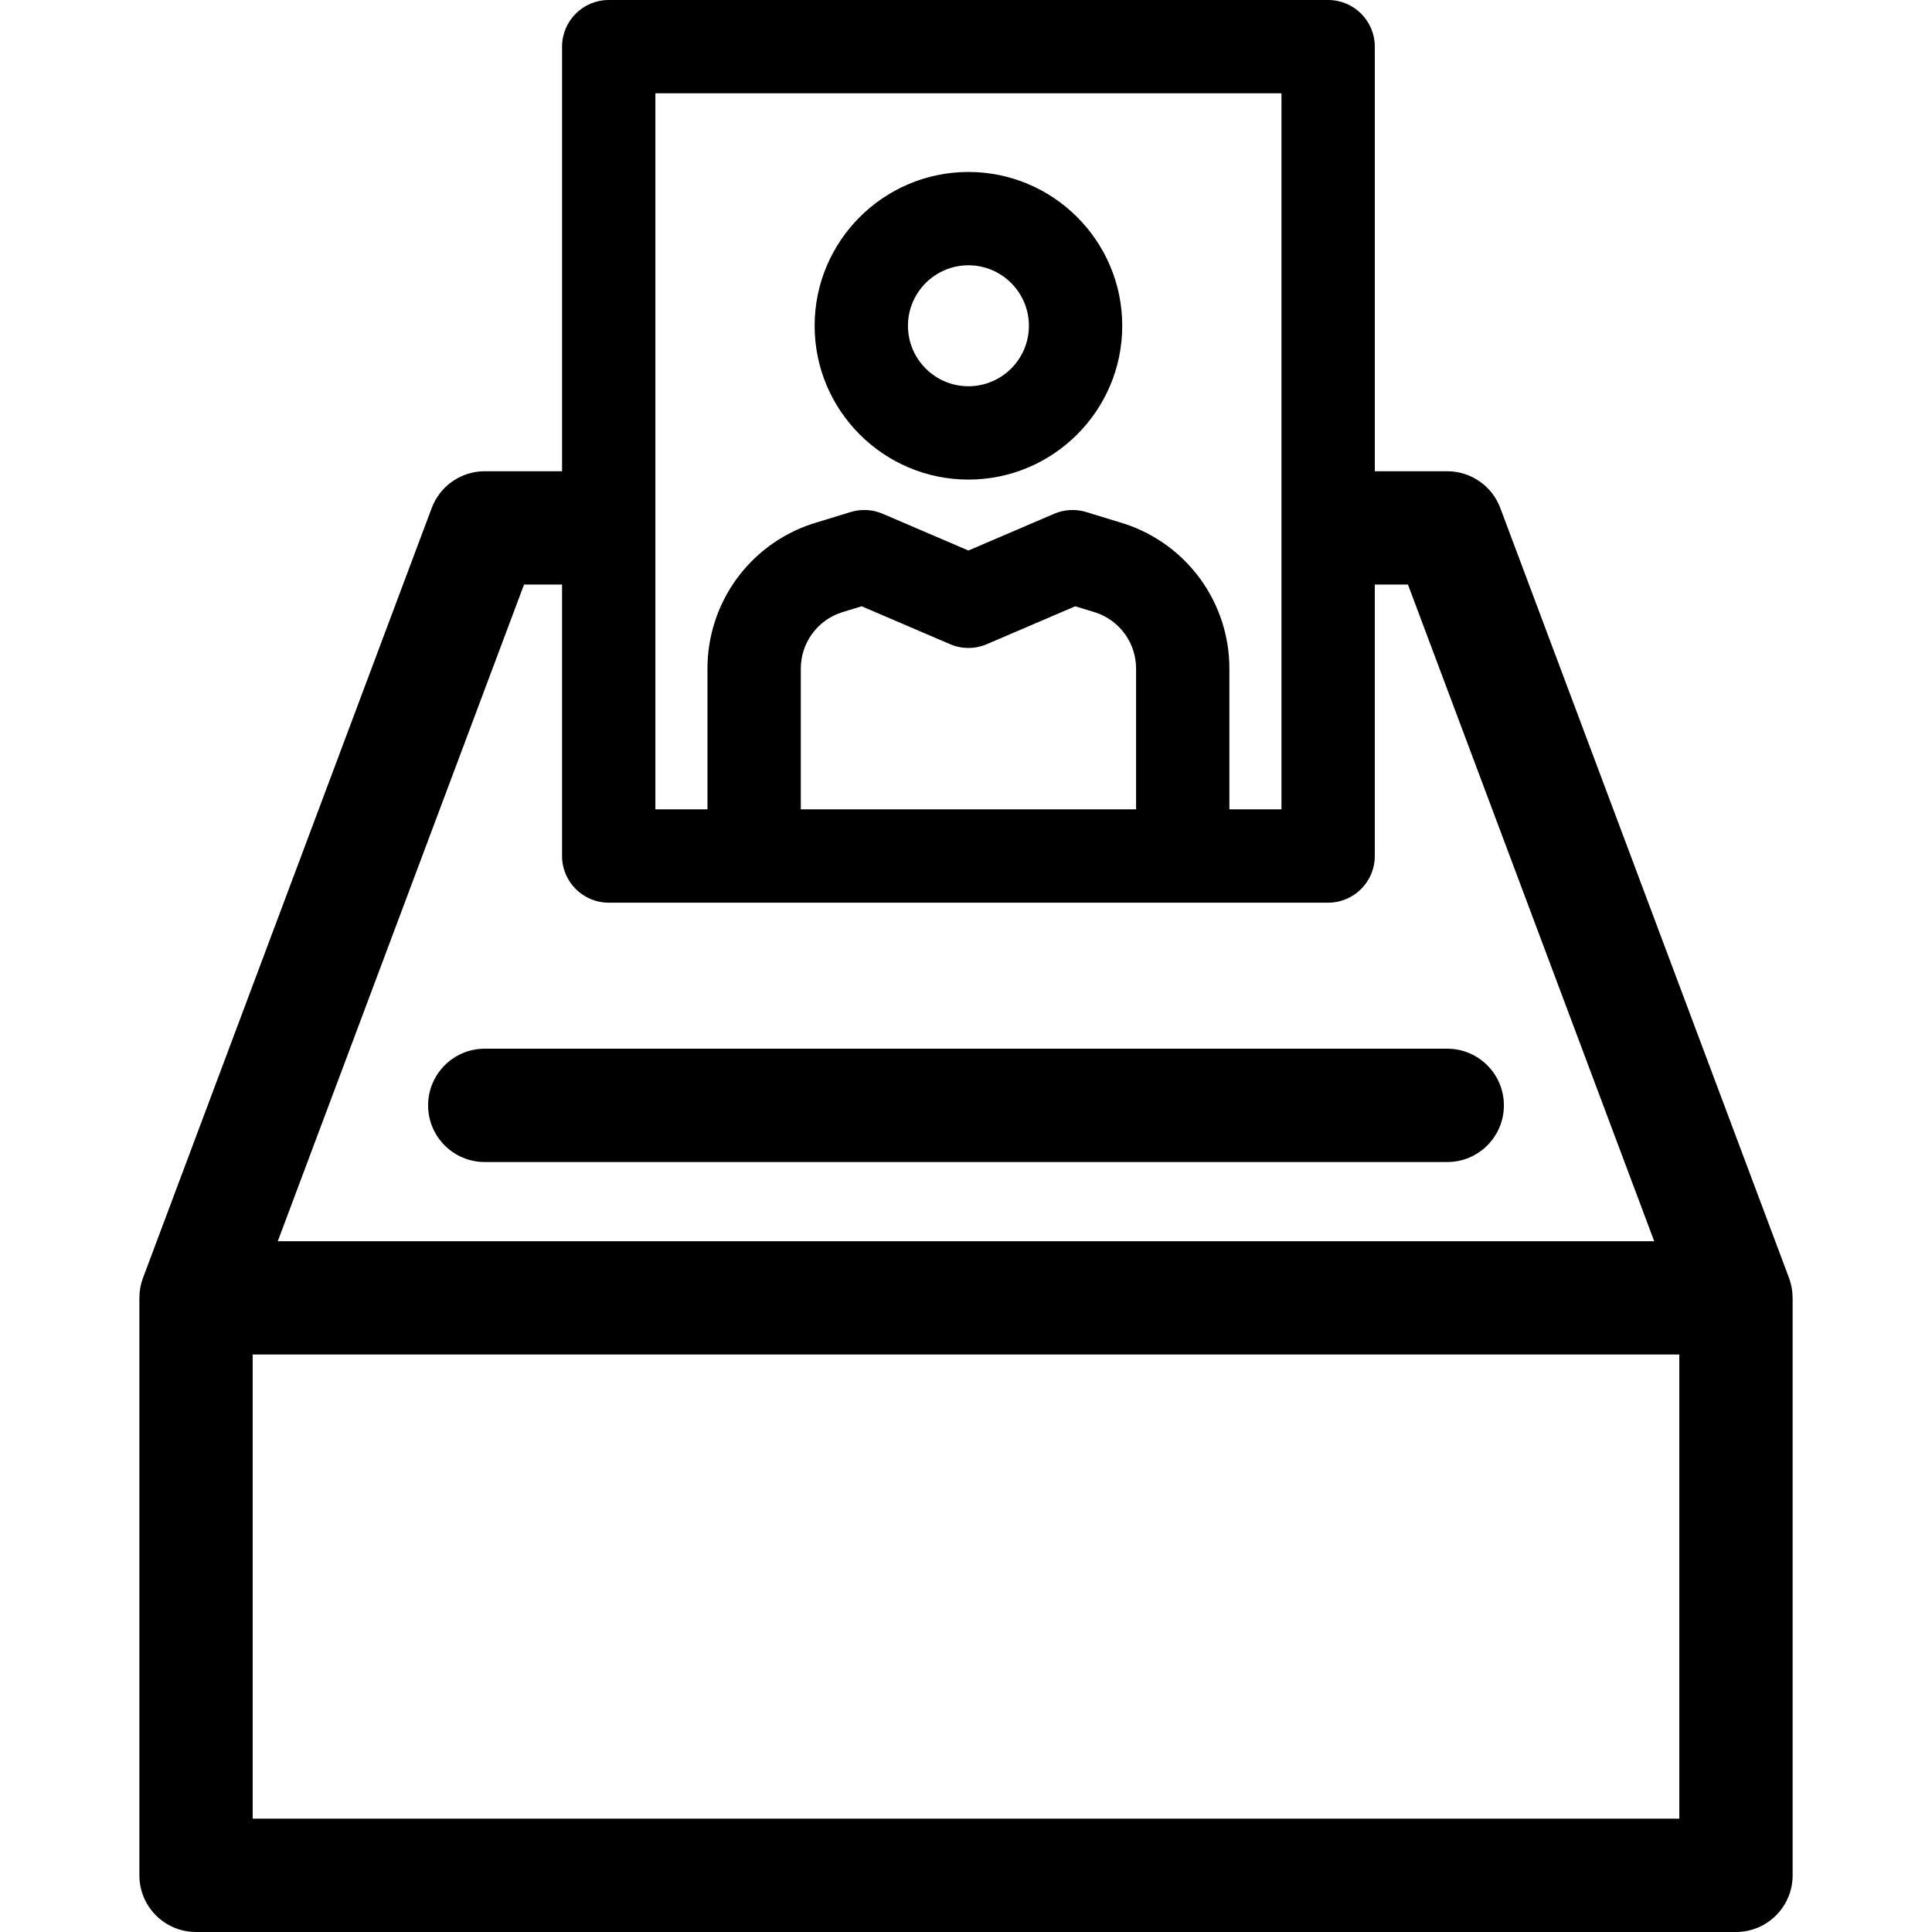 <?xml version='1.0' encoding='iso-8859-1'?>
<!DOCTYPE svg PUBLIC '-//W3C//DTD SVG 1.1//EN' 'http://www.w3.org/Graphics/SVG/1.1/DTD/svg11.dtd'>
<!-- Uploaded to: SVG Repo, www.svgrepo.com, Generator: SVG Repo Mixer Tools -->
<svg fill="#000000" height="800px" width="800px" version="1.1" xmlns="http://www.w3.org/2000/svg" viewBox="0 0 297 297" xmlns:xlink="http://www.w3.org/1999/xlink" enable-background="new 0 0 297 297">
  <g>
    <path d="m222.478,161.214h-147.956c-4.811,0-8.711,3.9-8.711,8.711 0,4.811 3.9,8.711 8.711,8.711h147.956c4.811,0 8.711-3.9 8.711-8.711-2.84217e-14-4.811-3.9-8.711-8.711-8.711z"/>
    <path d="m275.572,199.494c-0.003-1.023-0.182-2.052-0.551-3.036l-44.387-118.365c-1.275-3.4-4.526-5.652-8.156-5.652h-11.134v-65.267c0-3.962-3.212-7.174-7.174-7.174h-110.592c-3.962,0-7.174,3.212-7.174,7.174v65.267h-11.882c-3.631,0-6.881,2.253-8.156,5.652l-44.387,118.364c-0.369,0.985-0.549,2.013-0.551,3.036 0,0.008-0.003,0.014-0.003,0.022v88.773c0,4.811 3.9,8.711 8.711,8.711h236.729c4.811,0 8.711-3.9 8.711-8.711v-88.773c-0.001-0.007-0.004-0.013-0.004-0.021zm-174.821-185.147h96.245v110.07h-8.006v-21.631c0-10.105-6.441-19.041-16.028-22.237-0.055-0.018-0.11-0.036-0.165-0.053l-5.812-1.782c-1.624-0.496-3.371-0.404-4.93,0.265l-13.182,5.65-13.182-5.65c-1.559-0.67-3.307-0.762-4.93-0.265l-5.812,1.782c-0.055,0.017-0.11,0.035-0.165,0.053-9.586,3.196-16.028,12.132-16.028,22.237v21.631h-8.006v-110.07zm73.893,110.07h-51.538v-21.631c0-3.895 2.467-7.343 6.147-8.603l3.204-.983 13.593,5.827c1.805,0.775 3.847,0.775 5.652,0l13.593-5.827 3.204,.983c3.68,1.26 6.147,4.708 6.147,8.603v21.631zm-94.086-34.555h5.845v41.729c0,3.962 3.212,7.174 7.174,7.174h110.592c3.962,0 7.174-3.212 7.174-7.174v-41.729h5.098l37.854,100.943h-211.591l37.854-100.943zm-41.713,189.716v-71.352h219.307v71.352h-219.307z"/>
    <path d="m148.874,73.725c13.037,0 23.645-10.607 23.645-23.644 0-13.038-10.607-23.645-23.645-23.645-13.037,0-23.644,10.607-23.644,23.645-0.001,13.036 10.607,23.644 23.644,23.644zm0-32.943c5.127,0 9.297,4.171 9.297,9.298s-4.17,9.297-9.297,9.297c-5.127,0-9.297-4.17-9.297-9.297s4.17-9.298 9.297-9.298z"/>
  </g>
</svg>